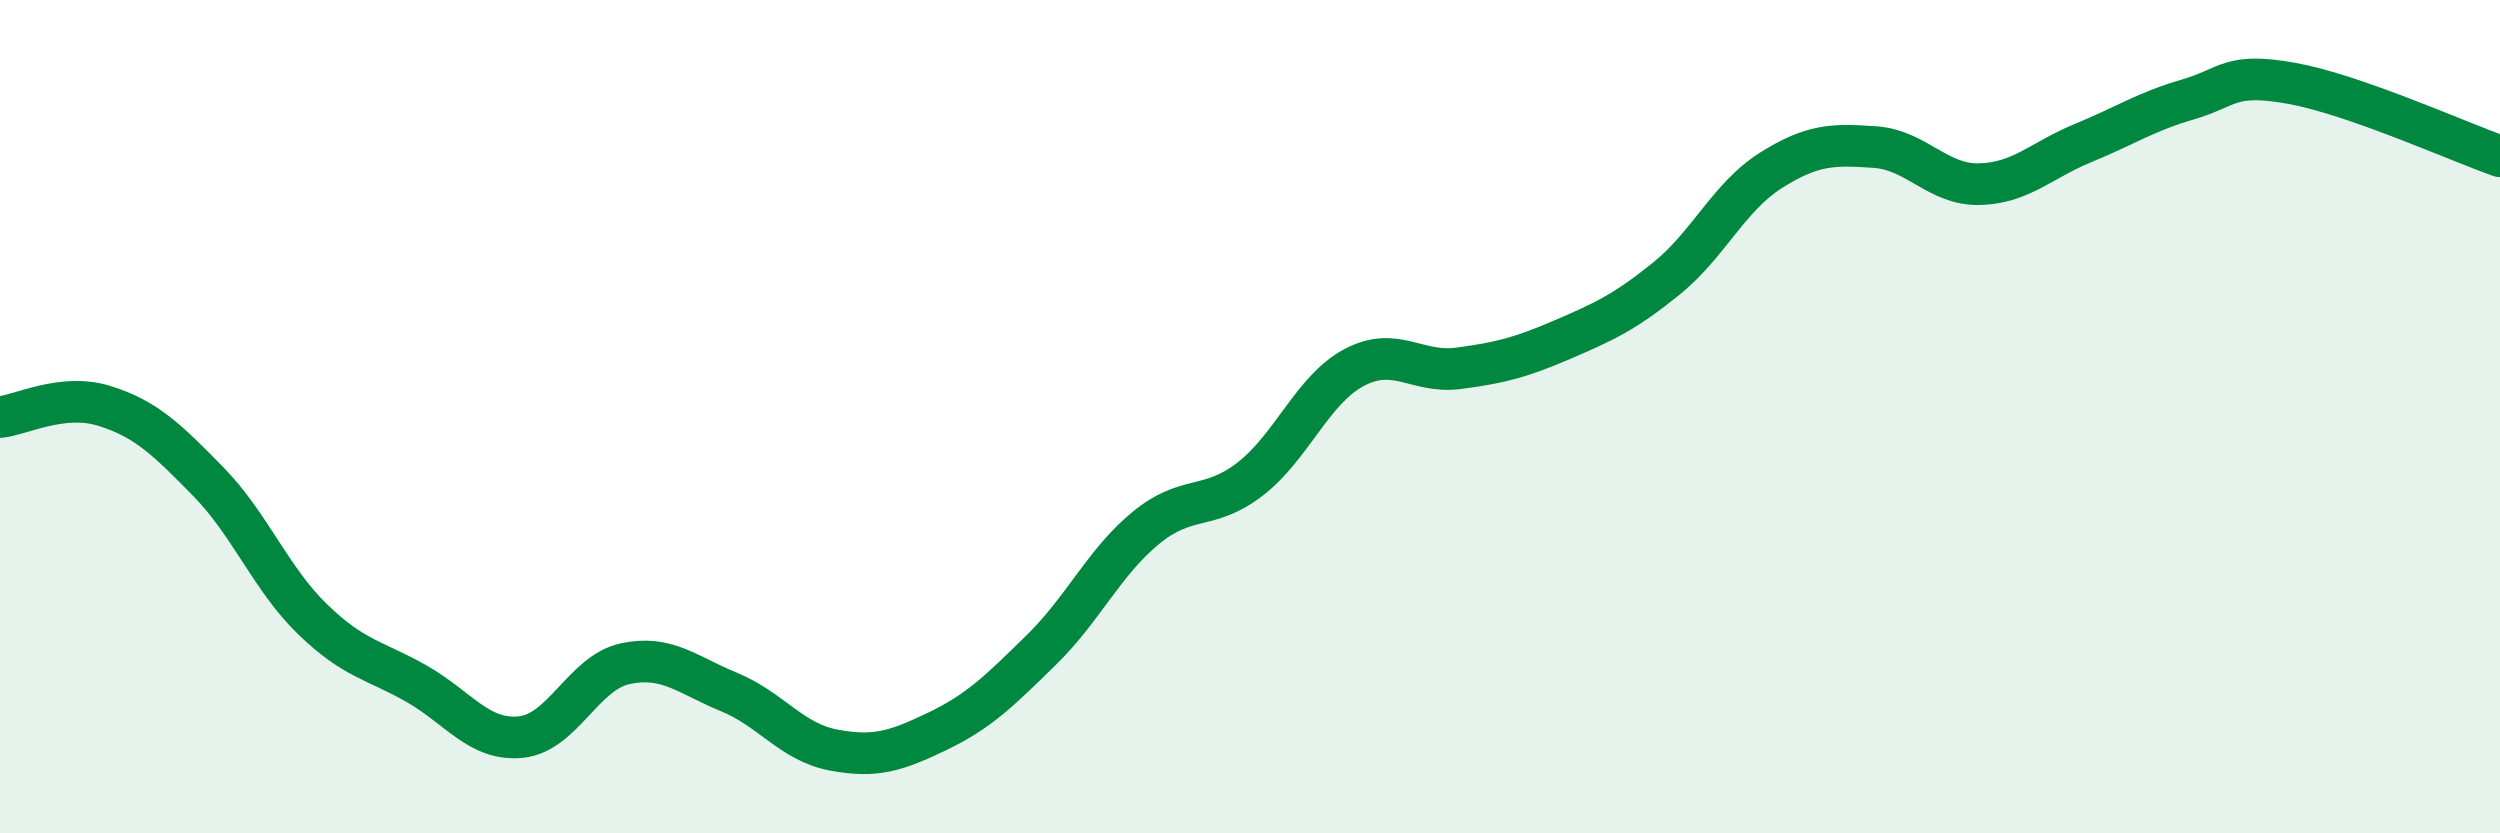 
    <svg width="60" height="20" viewBox="0 0 60 20" xmlns="http://www.w3.org/2000/svg">
      <path
        d="M 0,10.01 C 0.5,9.96 1.5,9.43 2.5,9.74 C 3.5,10.05 4,10.54 5,11.56 C 6,12.58 6.5,13.89 7.5,14.86 C 8.5,15.83 9,15.84 10,16.41 C 11,16.98 11.5,17.79 12.5,17.69 C 13.5,17.59 14,16.15 15,15.93 C 16,15.71 16.5,16.2 17.5,16.61 C 18.5,17.02 19,17.81 20,18 C 21,18.19 21.5,18.03 22.5,17.55 C 23.5,17.07 24,16.57 25,15.59 C 26,14.61 26.5,13.49 27.5,12.67 C 28.5,11.85 29,12.27 30,11.5 C 31,10.73 31.5,9.35 32.5,8.82 C 33.5,8.29 34,8.97 35,8.84 C 36,8.71 36.5,8.58 37.5,8.15 C 38.5,7.72 39,7.49 40,6.68 C 41,5.87 41.5,4.72 42.5,4.09 C 43.5,3.46 44,3.46 45,3.53 C 46,3.6 46.5,4.44 47.5,4.42 C 48.5,4.4 49,3.84 50,3.43 C 51,3.02 51.5,2.68 52.5,2.39 C 53.5,2.1 53.5,1.73 55,2 C 56.5,2.27 59,3.4 60,3.75L60 20L0 20Z"
        fill="#008740"
        opacity="0.1"
        stroke-linecap="round"
        stroke-linejoin="round"
      />
      <path
        d="M 0,10.01 C 0.5,9.96 1.5,9.43 2.5,9.74 C 3.5,10.05 4,10.54 5,11.56 C 6,12.58 6.5,13.89 7.5,14.86 C 8.5,15.83 9,15.84 10,16.41 C 11,16.98 11.5,17.79 12.5,17.69 C 13.5,17.59 14,16.15 15,15.93 C 16,15.71 16.5,16.2 17.5,16.61 C 18.5,17.02 19,17.81 20,18 C 21,18.19 21.5,18.03 22.5,17.55 C 23.5,17.07 24,16.57 25,15.59 C 26,14.61 26.5,13.49 27.5,12.67 C 28.5,11.85 29,12.27 30,11.5 C 31,10.73 31.5,9.35 32.5,8.82 C 33.5,8.29 34,8.97 35,8.84 C 36,8.71 36.5,8.58 37.5,8.15 C 38.5,7.72 39,7.49 40,6.68 C 41,5.87 41.5,4.72 42.5,4.09 C 43.5,3.46 44,3.46 45,3.53 C 46,3.6 46.5,4.44 47.5,4.42 C 48.5,4.4 49,3.84 50,3.43 C 51,3.02 51.5,2.68 52.5,2.39 C 53.5,2.1 53.5,1.73 55,2 C 56.5,2.27 59,3.4 60,3.75"
        stroke="#008740"
        stroke-width="1"
        fill="none"
        stroke-linecap="round"
        stroke-linejoin="round"
      />
    </svg>
  